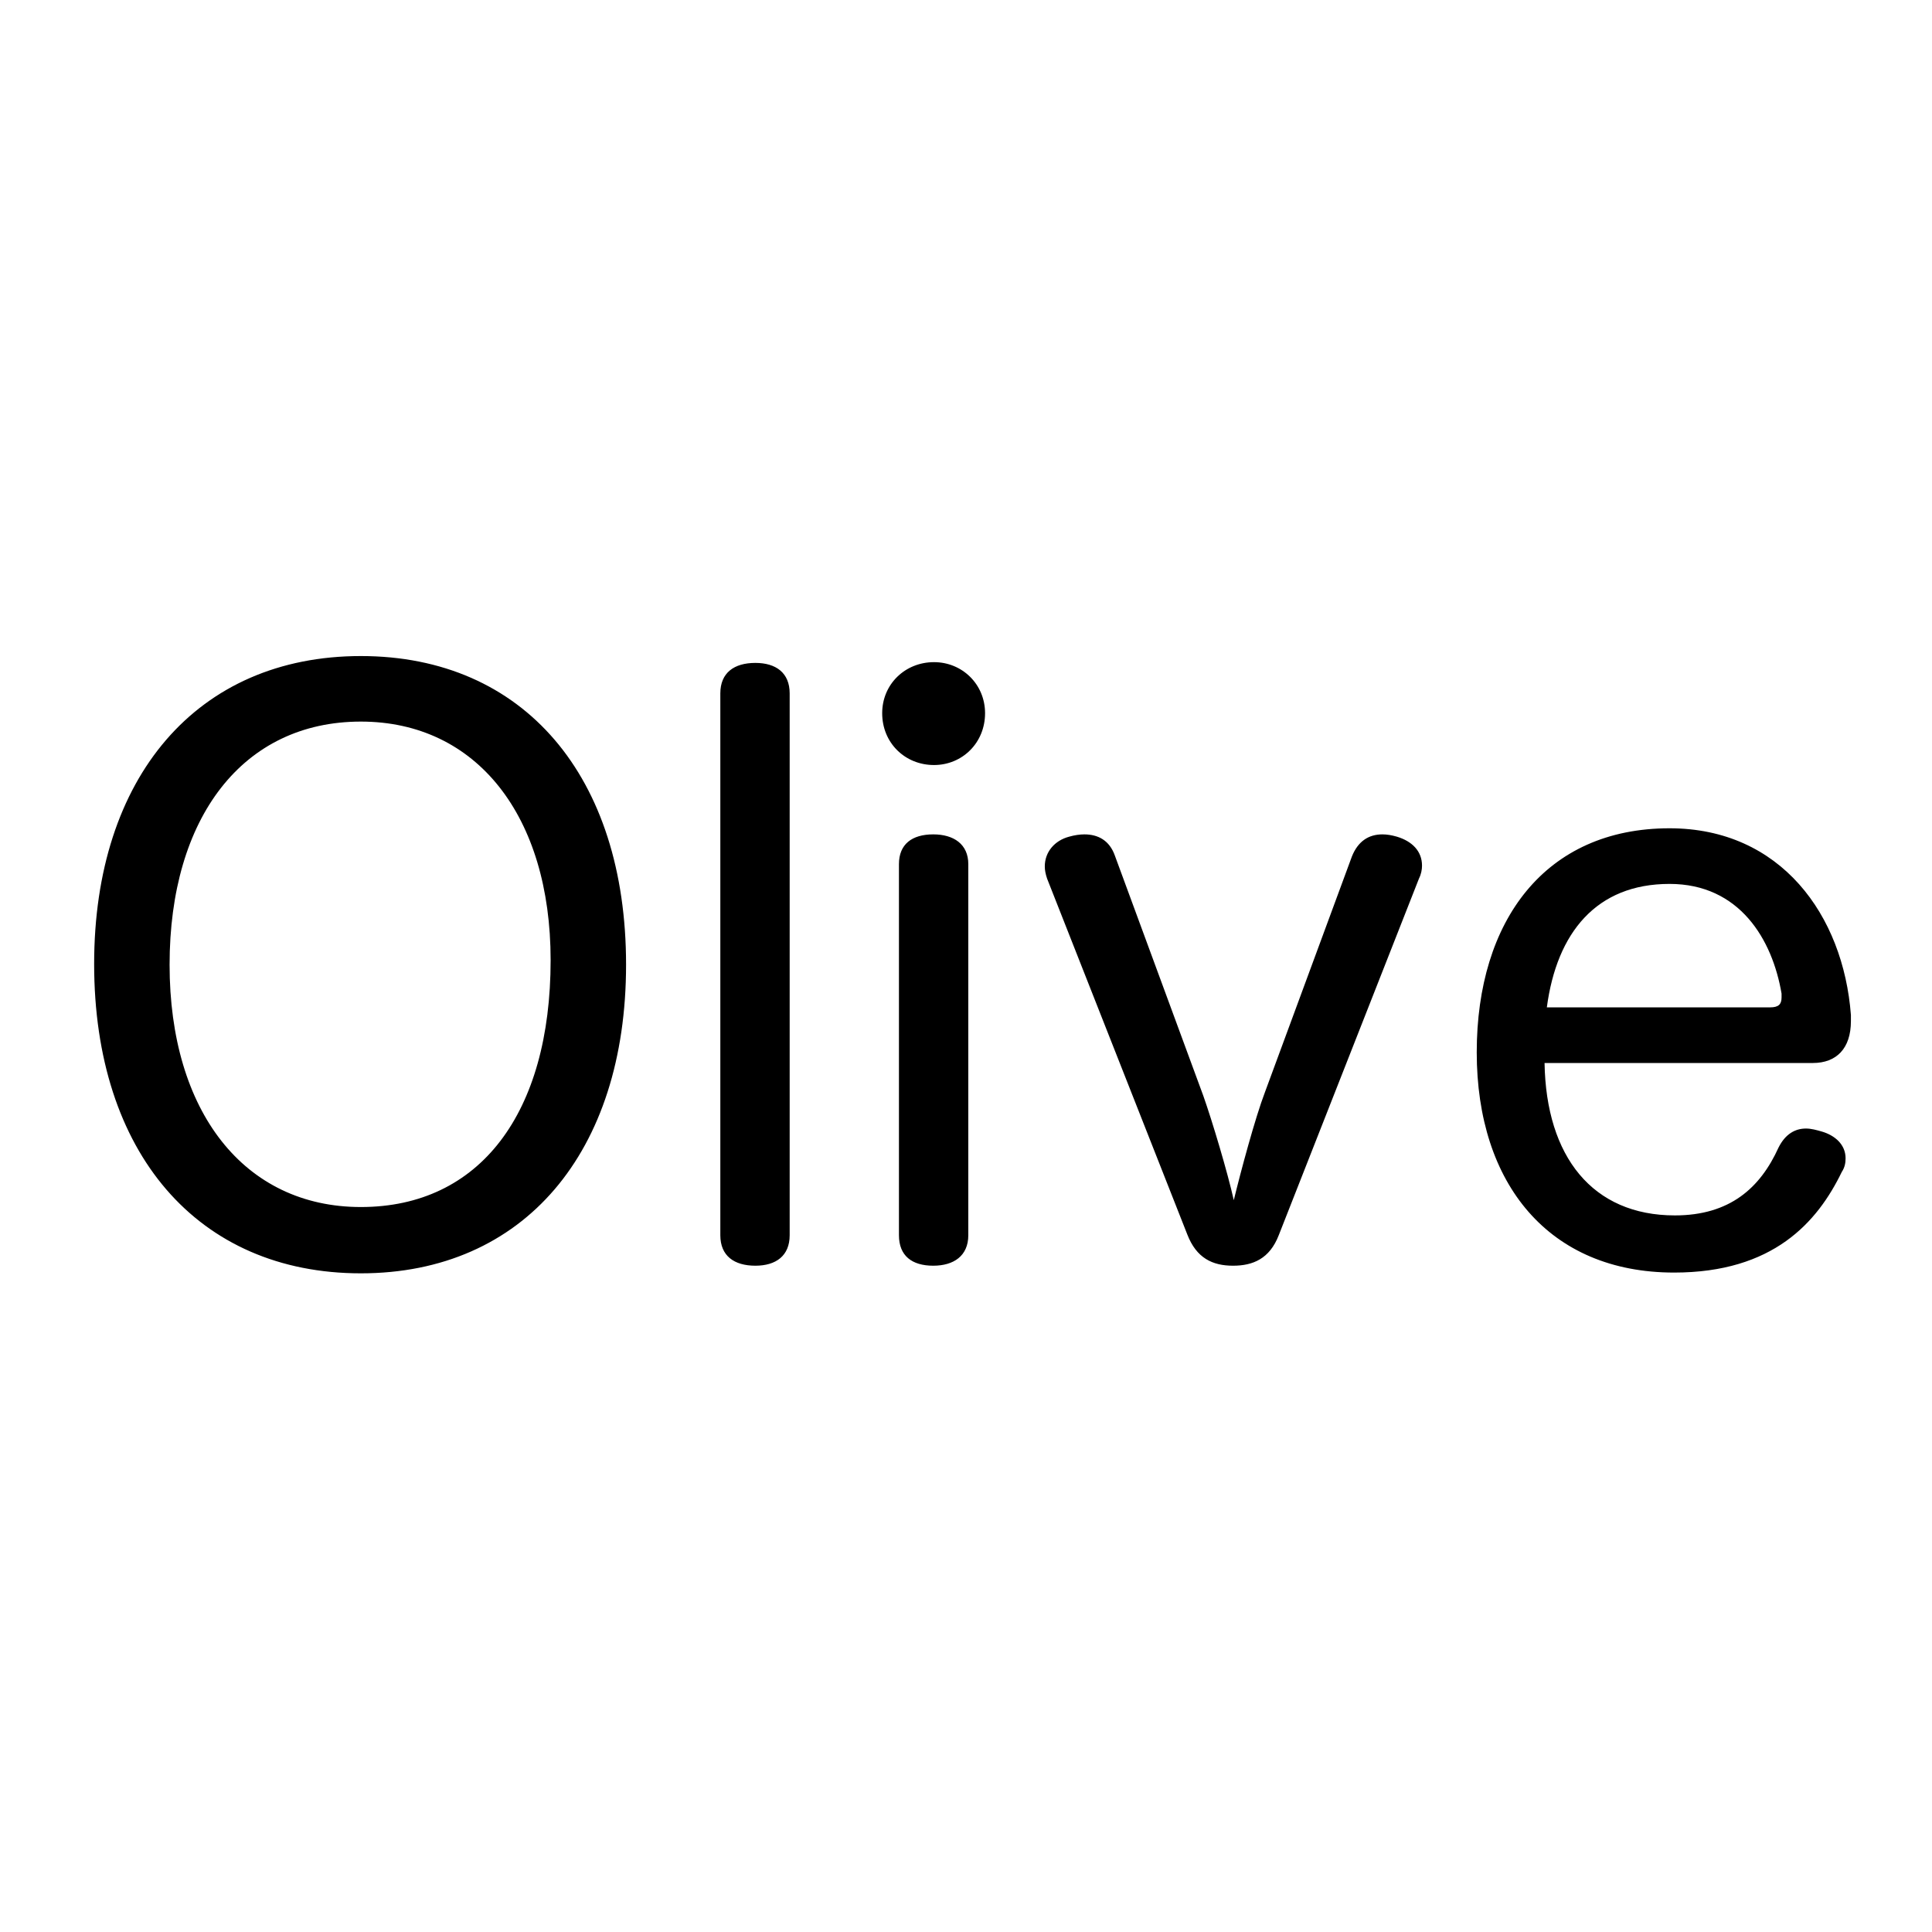 <svg width="1080" height="1080" viewBox="0 0 1080 1080" fill="none" xmlns="http://www.w3.org/2000/svg">
<rect width="1080" height="1080" fill="white"/>
<path d="M201.727 366.738C292.891 366.738 349.975 434.046 349.975 539.268C349.975 644.064 292.891 711.798 201.727 711.798C110.563 711.798 52.627 644.49 52.627 538.842C52.627 434.472 110.137 366.738 201.727 366.738ZM201.727 403.374C135.697 403.374 94.801 457.05 94.801 539.268C94.801 621.486 136.549 674.736 201.727 674.736C268.183 674.736 307.801 622.338 307.801 536.712C307.801 456.198 266.479 403.374 201.727 403.374ZM402.666 690.498V387.612C402.666 376.11 410.334 370.572 422.262 370.572C433.764 370.572 441.432 376.11 441.432 387.612V690.498C441.432 702 433.764 707.538 422.262 707.538C410.334 707.538 402.666 702 402.666 690.498ZM502.519 690.498V483.036C502.519 471.96 509.761 466.422 521.689 466.422C533.191 466.422 541.285 471.96 541.285 483.036V690.498C541.285 702 533.191 707.538 521.689 707.538C509.761 707.538 502.519 702 502.519 690.498ZM522.115 370.146C537.877 370.146 550.657 382.5 550.657 398.688C550.657 415.302 537.877 427.656 522.115 427.656C505.927 427.656 493.147 415.302 493.147 398.688C493.147 382.5 505.927 370.146 522.115 370.146ZM707.159 610.41L755.723 478.776C759.131 470.256 765.095 466.422 772.763 466.422C775.319 466.422 777.875 466.848 780.857 467.7C789.377 470.256 794.915 475.794 794.915 483.888C794.915 486.018 794.489 488.574 793.211 491.13L714.827 690.498C709.715 703.704 700.343 707.538 689.267 707.538C677.765 707.538 668.819 703.278 663.707 690.072L585.323 491.13C584.471 488.574 584.045 486.444 584.045 484.314C584.045 476.22 589.583 469.83 597.677 467.7C600.659 466.848 603.641 466.422 606.197 466.422C613.865 466.422 620.255 469.83 623.237 478.35L672.653 612.54C677.765 627.024 686.285 655.566 689.693 670.902C693.527 655.14 701.621 624.894 707.159 610.41ZM1013.37 594.222H863.418C864.27 646.62 890.256 679.422 936.264 679.422C966.936 679.422 983.976 664.086 994.2 641.508C998.034 633.84 1003.57 630.858 1009.54 630.858C1012.52 630.858 1015.5 631.71 1018.48 632.562C1025.72 634.692 1031.69 639.804 1031.69 647.472C1031.69 650.028 1031.26 652.584 1029.56 655.14C1015.93 683.256 991.218 711.372 935.838 711.372C865.974 711.372 825.504 661.956 825.504 588.258C825.504 514.56 863.844 463.014 933.282 463.014C995.478 463.014 1030.41 511.578 1034.67 567.384C1034.67 568.662 1034.67 569.514 1034.67 570.792C1034.67 586.128 1026.58 594.222 1013.37 594.222ZM864.696 563.124H989.514C994.2 563.124 995.904 561.42 995.904 557.586C995.904 557.16 995.904 556.308 995.904 555.456C990.792 525.21 972.474 494.112 933.282 494.112C892.386 494.112 870.234 521.376 864.696 563.124Z" fill="black"/>
</svg>
